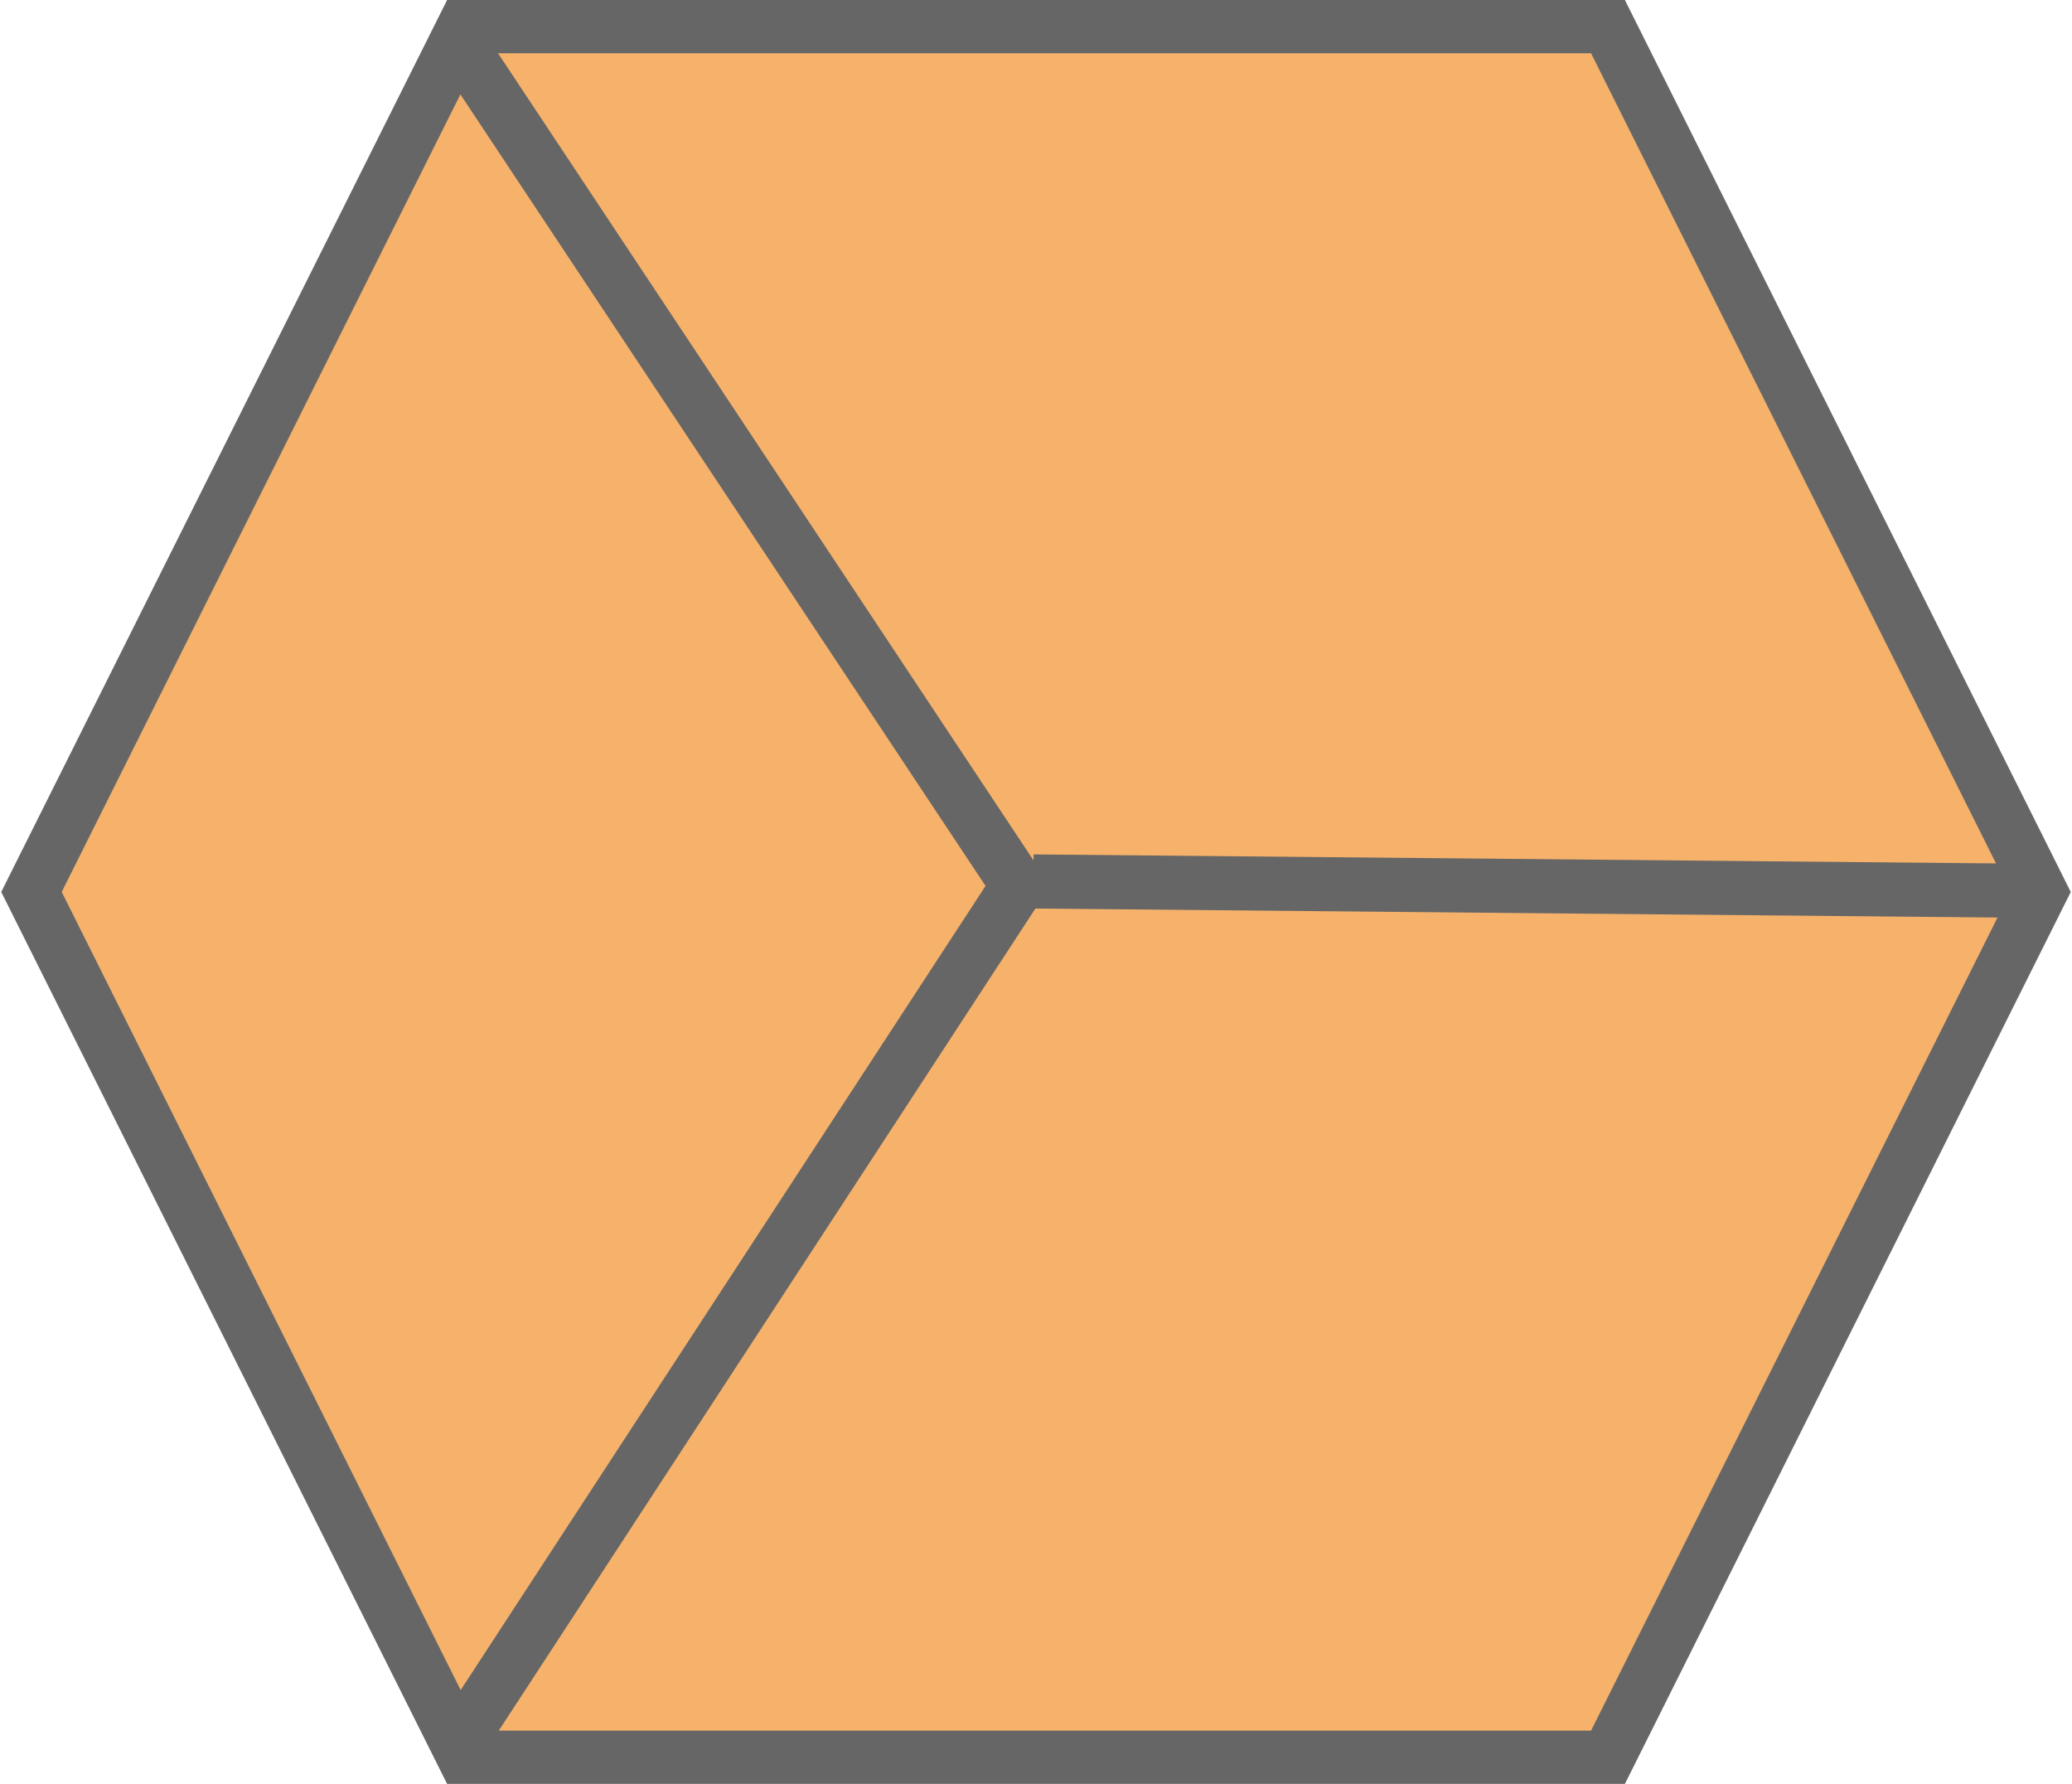 <svg width="395" height="340" xmlns="http://www.w3.org/2000/svg" xmlns:xlink="http://www.w3.org/1999/xlink" xml:space="preserve" overflow="hidden"><g transform="translate(-1078 -606)"><path d="M1084 776 1166.5 611 1384.5 611 1467 776 1384.5 941 1166.5 941Z" stroke="#666666" stroke-width="10.312" stroke-miterlimit="8" fill="#F6B26B" fill-rule="evenodd"/><path d="M1275 774 1466.4 775.794" stroke="#666666" stroke-width="10.312" stroke-miterlimit="8" fill="none" fill-rule="evenodd"/><path d="M1164 612 1272.9 776.103" stroke="#666666" stroke-width="10.312" stroke-miterlimit="8" fill="none" fill-rule="evenodd"/><path d="M0 0 108.9 166.794" stroke="#666666" stroke-width="10.312" stroke-miterlimit="8" fill="none" fill-rule="evenodd" transform="matrix(1 0 0 -1 1165 938.794)"/></g></svg>